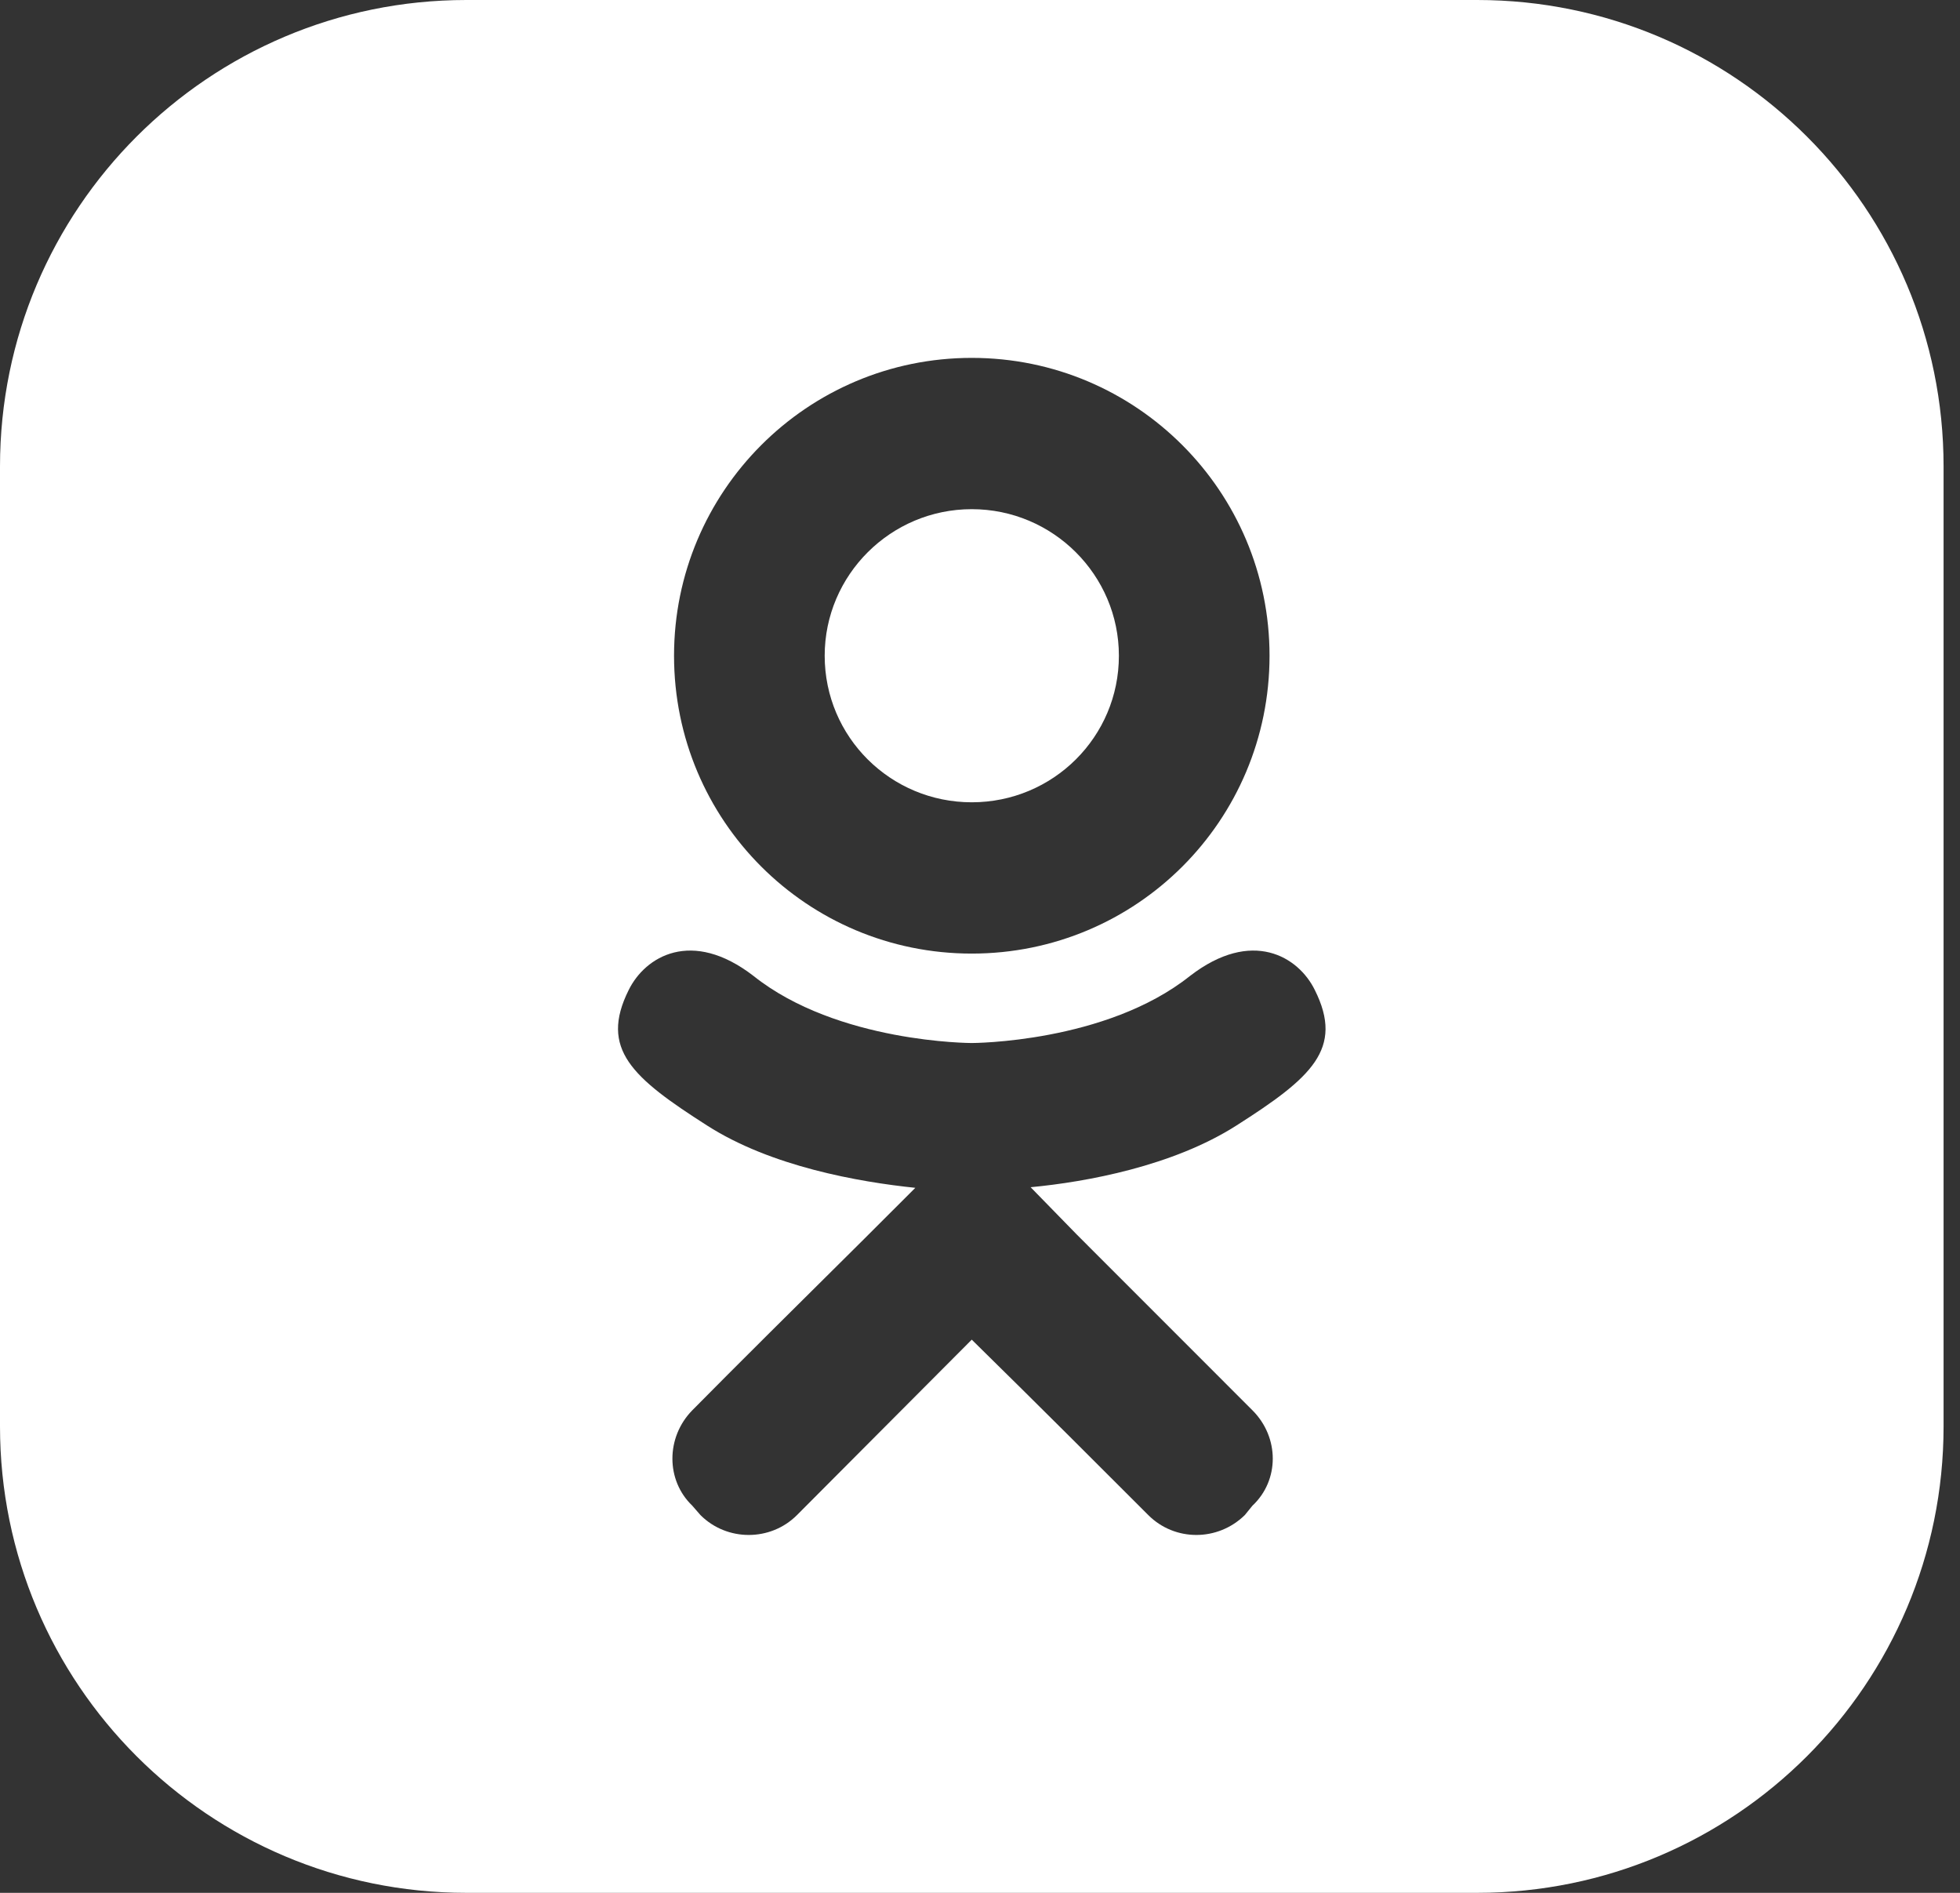 <?xml version="1.0" encoding="UTF-8"?> <svg xmlns="http://www.w3.org/2000/svg" width="29" height="28" viewBox="0 0 29 28" fill="none"><rect x="0" y="0" width="29" height="28" fill="#333333" stroke="none"/> <path fill-rule="evenodd" clip-rule="evenodd" d="M6.9 0C3.089 0 0 3.089 0 6.9V21.1C0 24.911 3.089 28 6.9 28H21.857C25.668 28 28.757 24.911 28.757 21.1V6.9C28.757 3.089 25.668 0 21.857 0H6.9ZM17.608 14.436C18.523 13.731 19.211 14.149 19.454 14.645C19.89 15.516 19.402 15.943 18.296 16.648C17.356 17.249 16.076 17.484 15.249 17.562L15.937 18.267L18.531 20.862C18.932 21.262 18.932 21.898 18.531 22.273L18.418 22.412C18.018 22.804 17.382 22.804 16.99 22.412C16.329 21.75 15.38 20.801 14.378 19.817L11.792 22.412C11.401 22.804 10.756 22.804 10.364 22.412L10.243 22.273C9.851 21.898 9.851 21.262 10.243 20.862C10.882 20.214 11.815 19.29 12.786 18.327L12.846 18.267L13.543 17.571C12.707 17.484 11.409 17.257 10.46 16.648C9.355 15.943 8.867 15.516 9.302 14.645C9.546 14.149 10.234 13.731 11.148 14.436C12.393 15.429 14.378 15.429 14.378 15.429C14.378 15.429 16.363 15.429 17.608 14.436ZM16.555 9.7C16.555 8.507 15.58 7.532 14.378 7.532C13.177 7.532 12.202 8.507 12.202 9.7C12.202 10.902 13.177 11.868 14.378 11.868C15.58 11.868 16.555 10.902 16.555 9.7ZM18.784 9.7C18.784 12.138 16.816 14.106 14.378 14.106C11.941 14.106 9.973 12.138 9.973 9.7C9.973 7.271 11.941 5.294 14.378 5.294C16.816 5.294 18.784 7.271 18.784 9.7Z" fill="white"></path> </svg> 